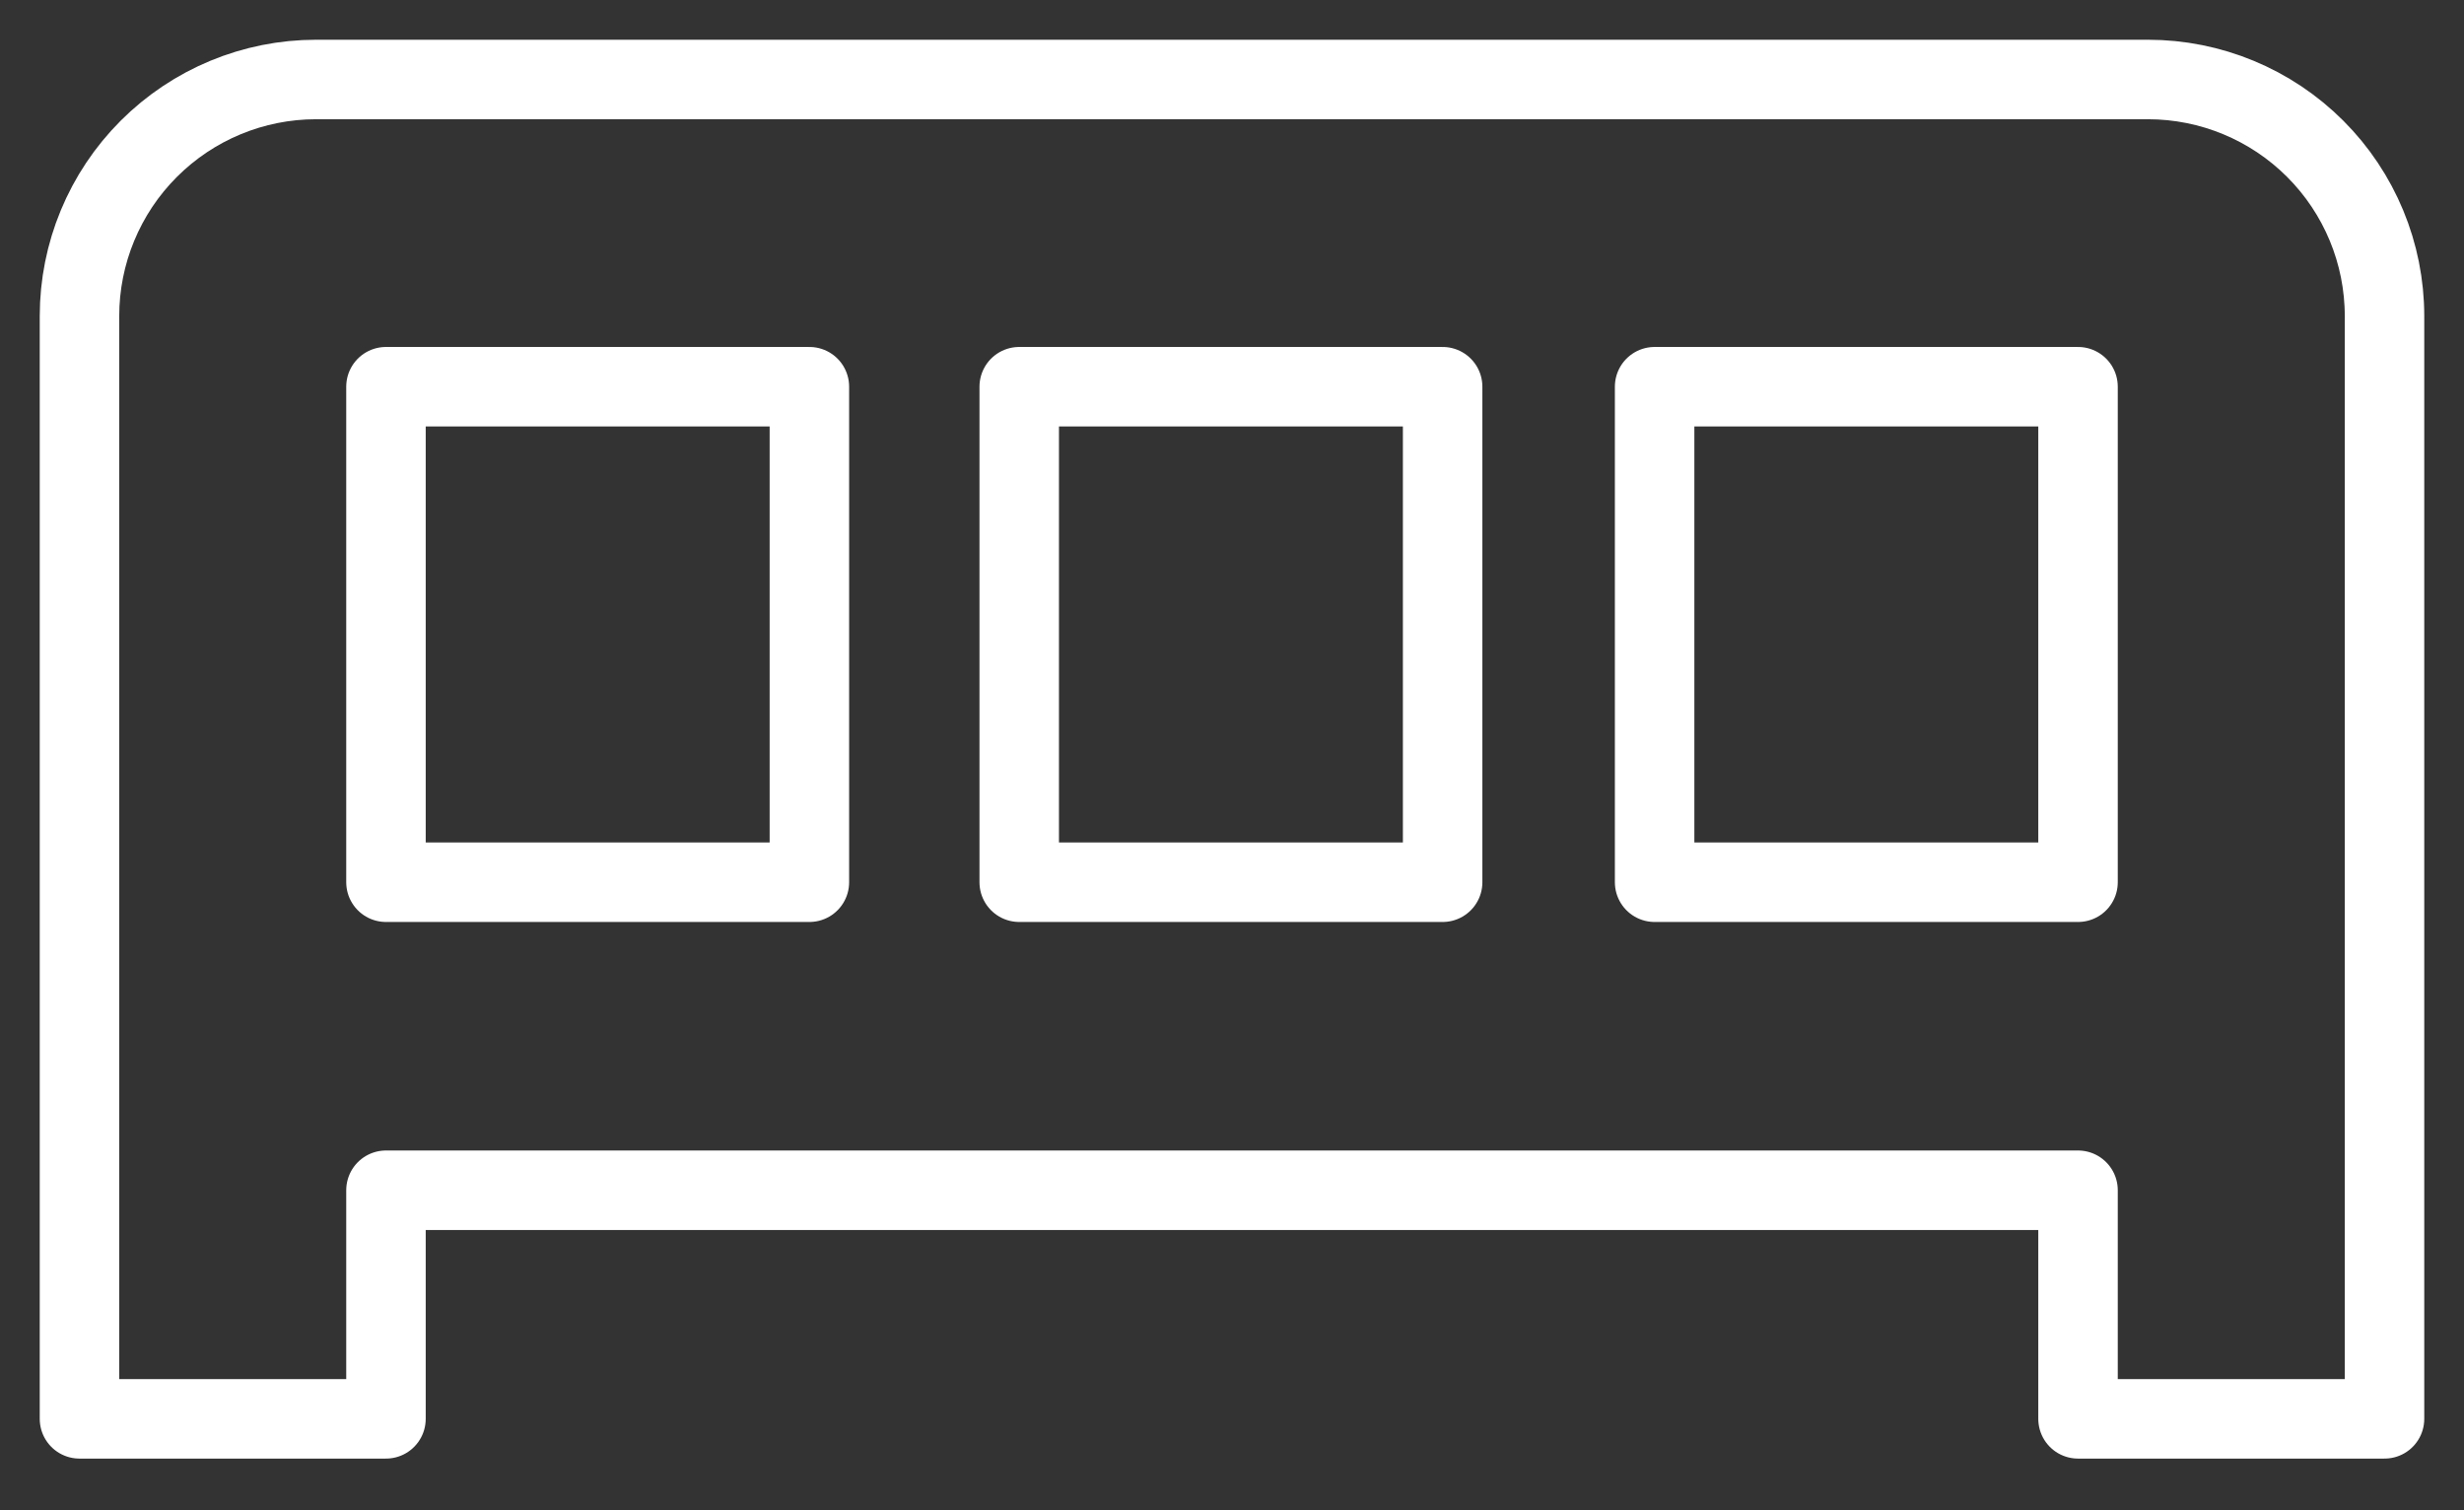 <svg width="31" height="19" viewBox="0 0 31 19" fill="none" xmlns="http://www.w3.org/2000/svg">
<rect x="0" y="0" width="31" height="19" fill="#333333" stroke="none"/>
<path d="M1 3.976V17.85H4.856V14.974H26.144V17.85H30V3.976C30 3.187 29.686 2.43 29.128 1.872C28.57 1.314 27.813 1 27.024 1H3.976C3.187 1 2.43 1.314 1.872 1.872C1.314 2.43 1 3.187 1 3.976V3.976Z" stroke="white" stroke-linecap="round" stroke-linejoin="round"/>
<path d="M10.183 4.865H4.856V11.099H10.183V4.865Z" stroke="white" stroke-linecap="round" stroke-linejoin="round"/>
<path d="M18.15 4.865H12.823V11.099H18.15V4.865Z" stroke="white" stroke-linecap="round" stroke-linejoin="round"/>
<path d="M26.144 4.865H20.817V11.099H26.144V4.865Z" stroke="white" stroke-linecap="round" stroke-linejoin="round"/>
</svg>
